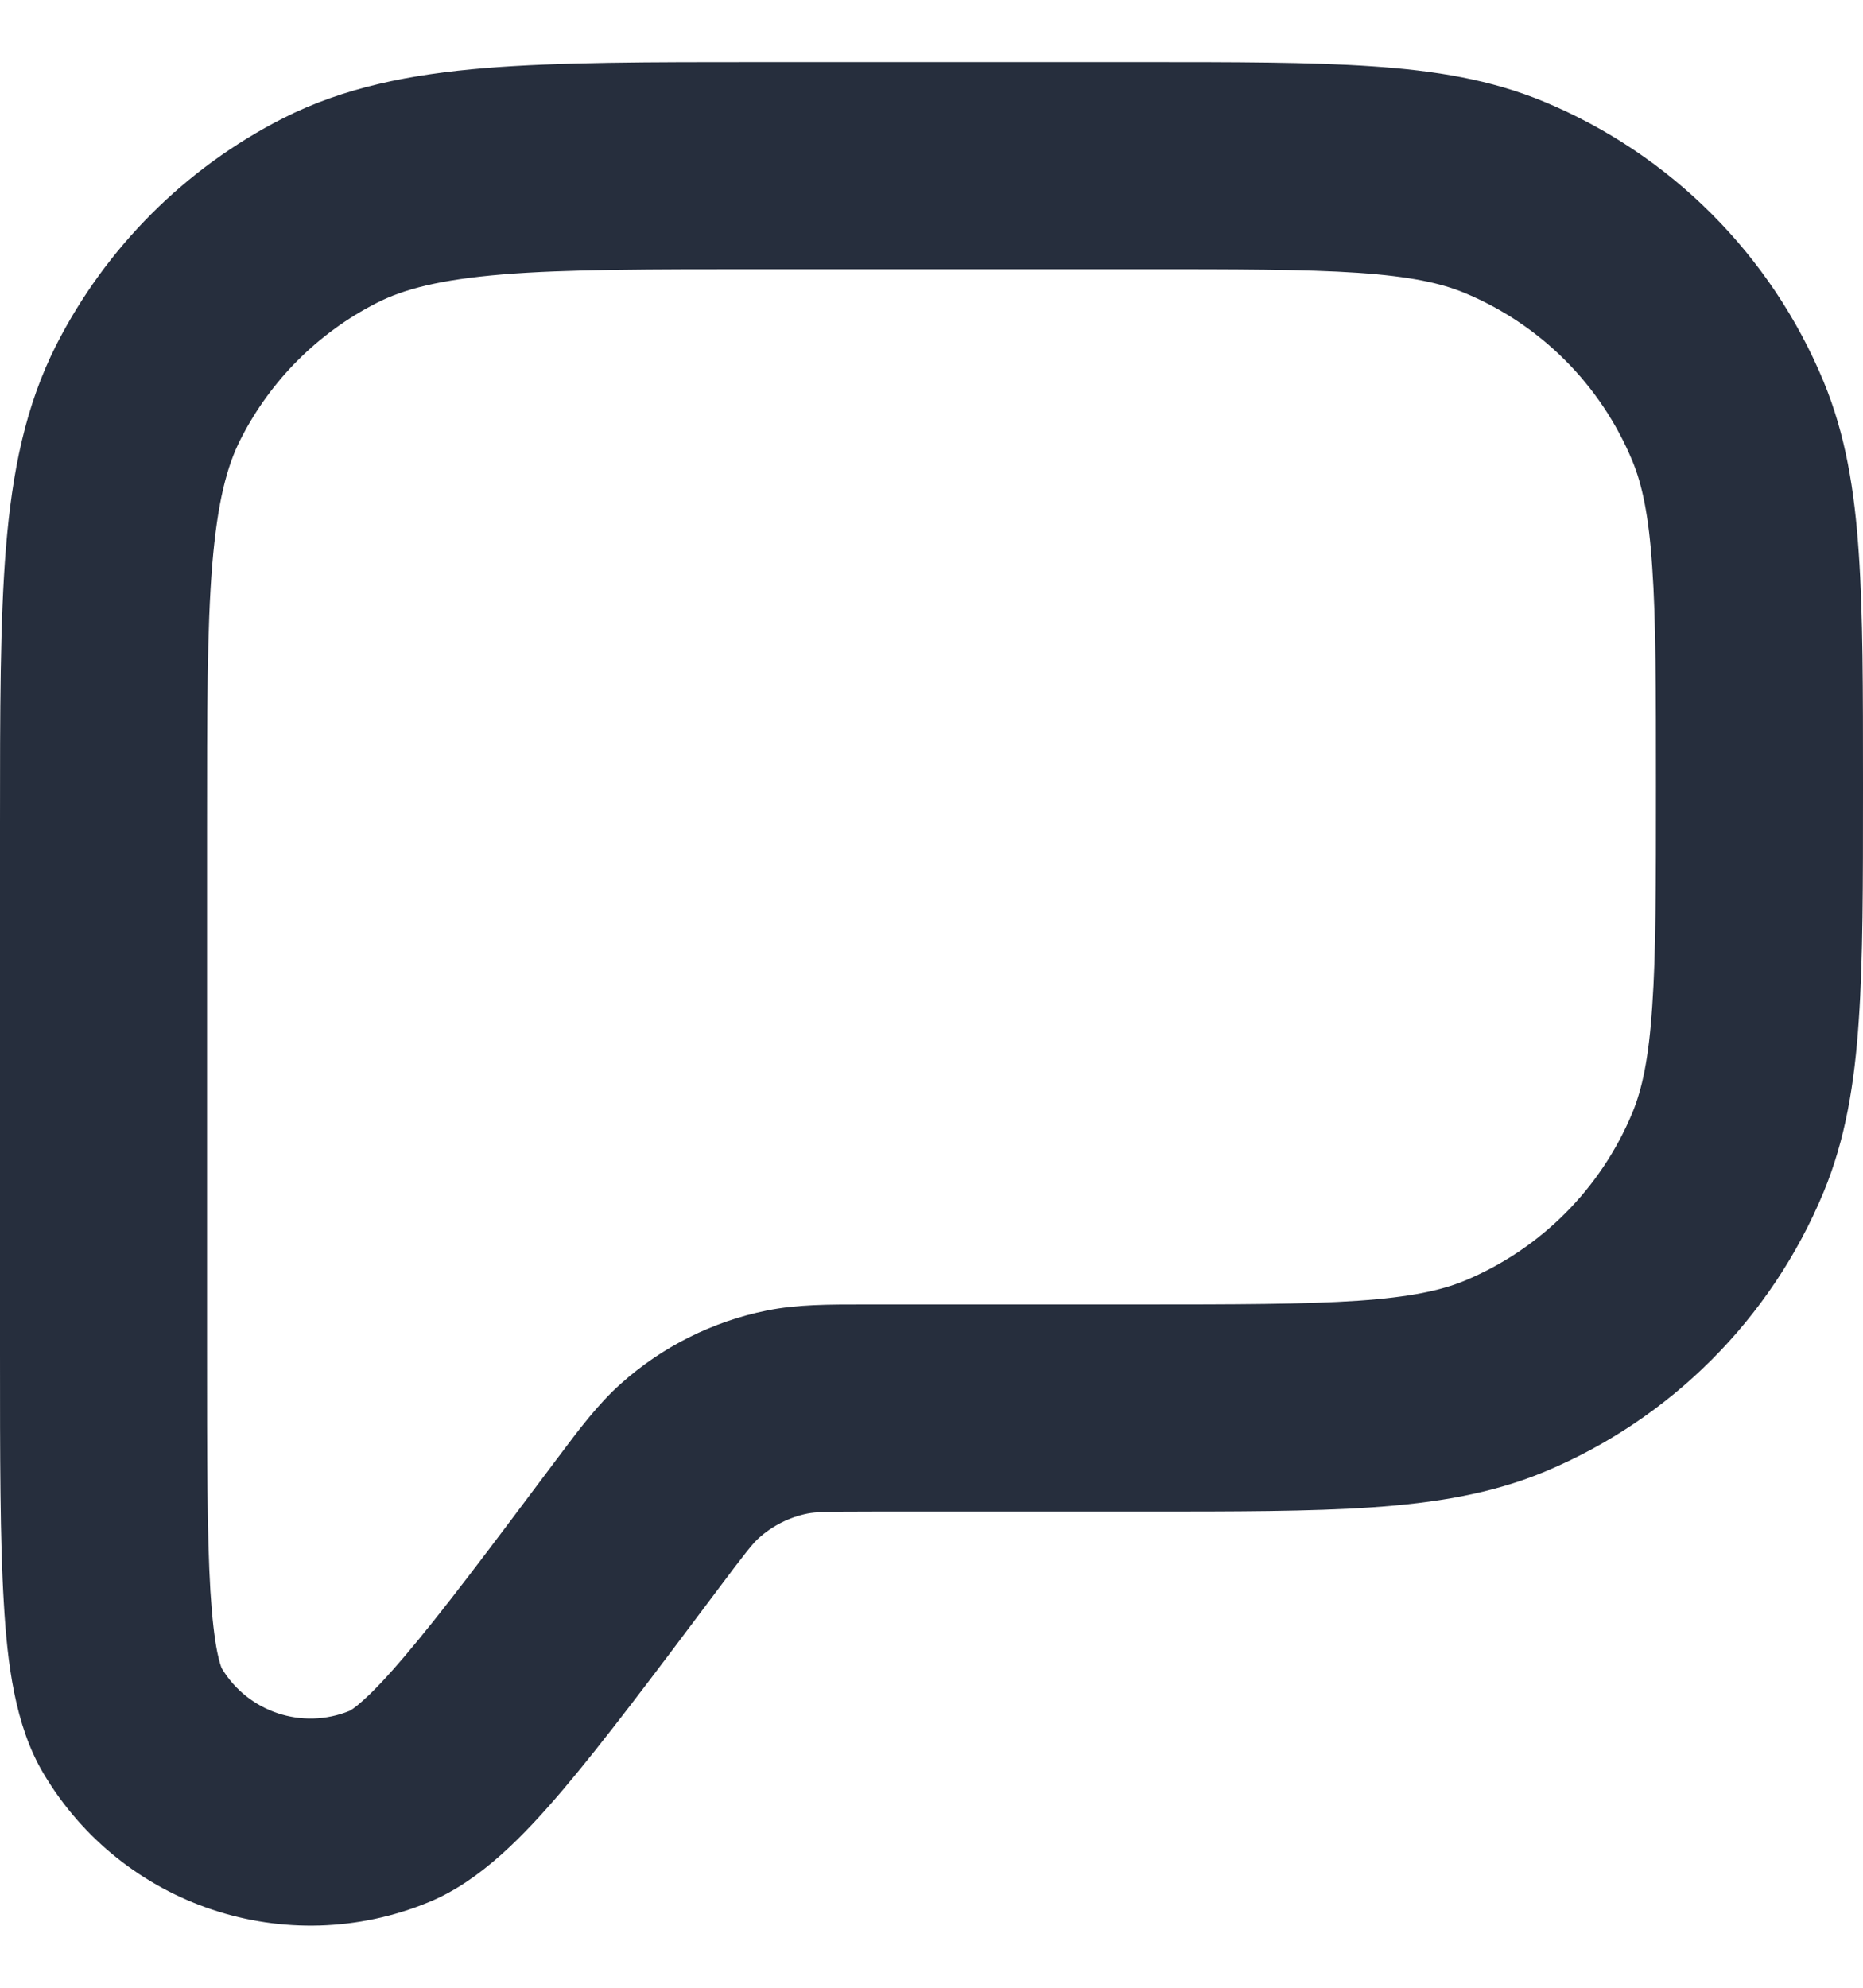 <svg width="15" height="16" viewBox="0 0 15 16" fill="none" xmlns="http://www.w3.org/2000/svg">
<path fill-rule="evenodd" clip-rule="evenodd" d="M6.131 0.5H9.196C9.948 0.5 10.554 0.5 11.047 0.534C11.555 0.568 12.003 0.641 12.428 0.817C13.449 1.24 14.26 2.051 14.683 3.072C14.859 3.497 14.932 3.945 14.966 4.453C15 4.946 15 5.552 15 6.304V6.363C15 7.114 15 7.721 14.966 8.214C14.932 8.721 14.859 9.17 14.683 9.595C14.26 10.616 13.449 11.427 12.428 11.85C12.003 12.025 11.555 12.098 11.047 12.133C10.554 12.167 9.948 12.167 9.196 12.167H7.024C6.641 12.167 6.564 12.171 6.502 12.183C6.357 12.212 6.222 12.28 6.112 12.378C6.064 12.421 6.016 12.479 5.786 12.786L5.768 12.81C5.263 13.483 4.861 14.019 4.532 14.407C4.222 14.771 3.872 15.138 3.455 15.31C2.307 15.785 0.984 15.344 0.35 14.275C0.119 13.887 0.059 13.384 0.031 12.906C-7.33261e-06 12.399 -3.95361e-06 11.728 2.18714e-07 10.887V6.631C-8.12594e-06 5.728 -1.47832e-05 4.999 0.048 4.409C0.098 3.802 0.203 3.269 0.454 2.775C0.854 1.991 1.491 1.354 2.275 0.954C2.769 0.703 3.302 0.598 3.909 0.548C4.499 0.5 5.228 0.5 6.131 0.5ZM4.045 2.209C3.541 2.251 3.251 2.327 3.032 2.439C2.561 2.679 2.179 3.061 1.939 3.532C1.827 3.751 1.751 4.041 1.709 4.545C1.667 5.059 1.667 5.72 1.667 6.667V10.857C1.667 11.735 1.667 12.355 1.694 12.806C1.708 13.029 1.727 13.186 1.749 13.297C1.768 13.39 1.784 13.425 1.785 13.428C1.996 13.781 2.434 13.927 2.815 13.771C2.818 13.77 2.852 13.752 2.923 13.688C3.007 13.613 3.116 13.499 3.261 13.328C3.554 12.984 3.926 12.488 4.452 11.786C4.464 11.77 4.476 11.754 4.488 11.738C4.662 11.506 4.814 11.302 5.002 11.135C5.334 10.839 5.738 10.637 6.173 10.549C6.42 10.499 6.674 10.5 6.964 10.5C6.984 10.5 7.004 10.5 7.024 10.5H9.167C9.955 10.5 10.504 10.499 10.934 10.47C11.356 10.441 11.602 10.387 11.79 10.31C12.403 10.056 12.889 9.569 13.143 8.957C13.221 8.769 13.275 8.523 13.303 8.1C13.333 7.671 13.333 7.121 13.333 6.333C13.333 5.545 13.333 4.996 13.303 4.566C13.275 4.144 13.221 3.898 13.143 3.71C12.889 3.097 12.403 2.611 11.79 2.357C11.602 2.279 11.356 2.225 10.934 2.196C10.504 2.167 9.955 2.167 9.167 2.167H6.167C5.22 2.167 4.559 2.167 4.045 2.209Z" fill="#262E3D"/>
</svg>
